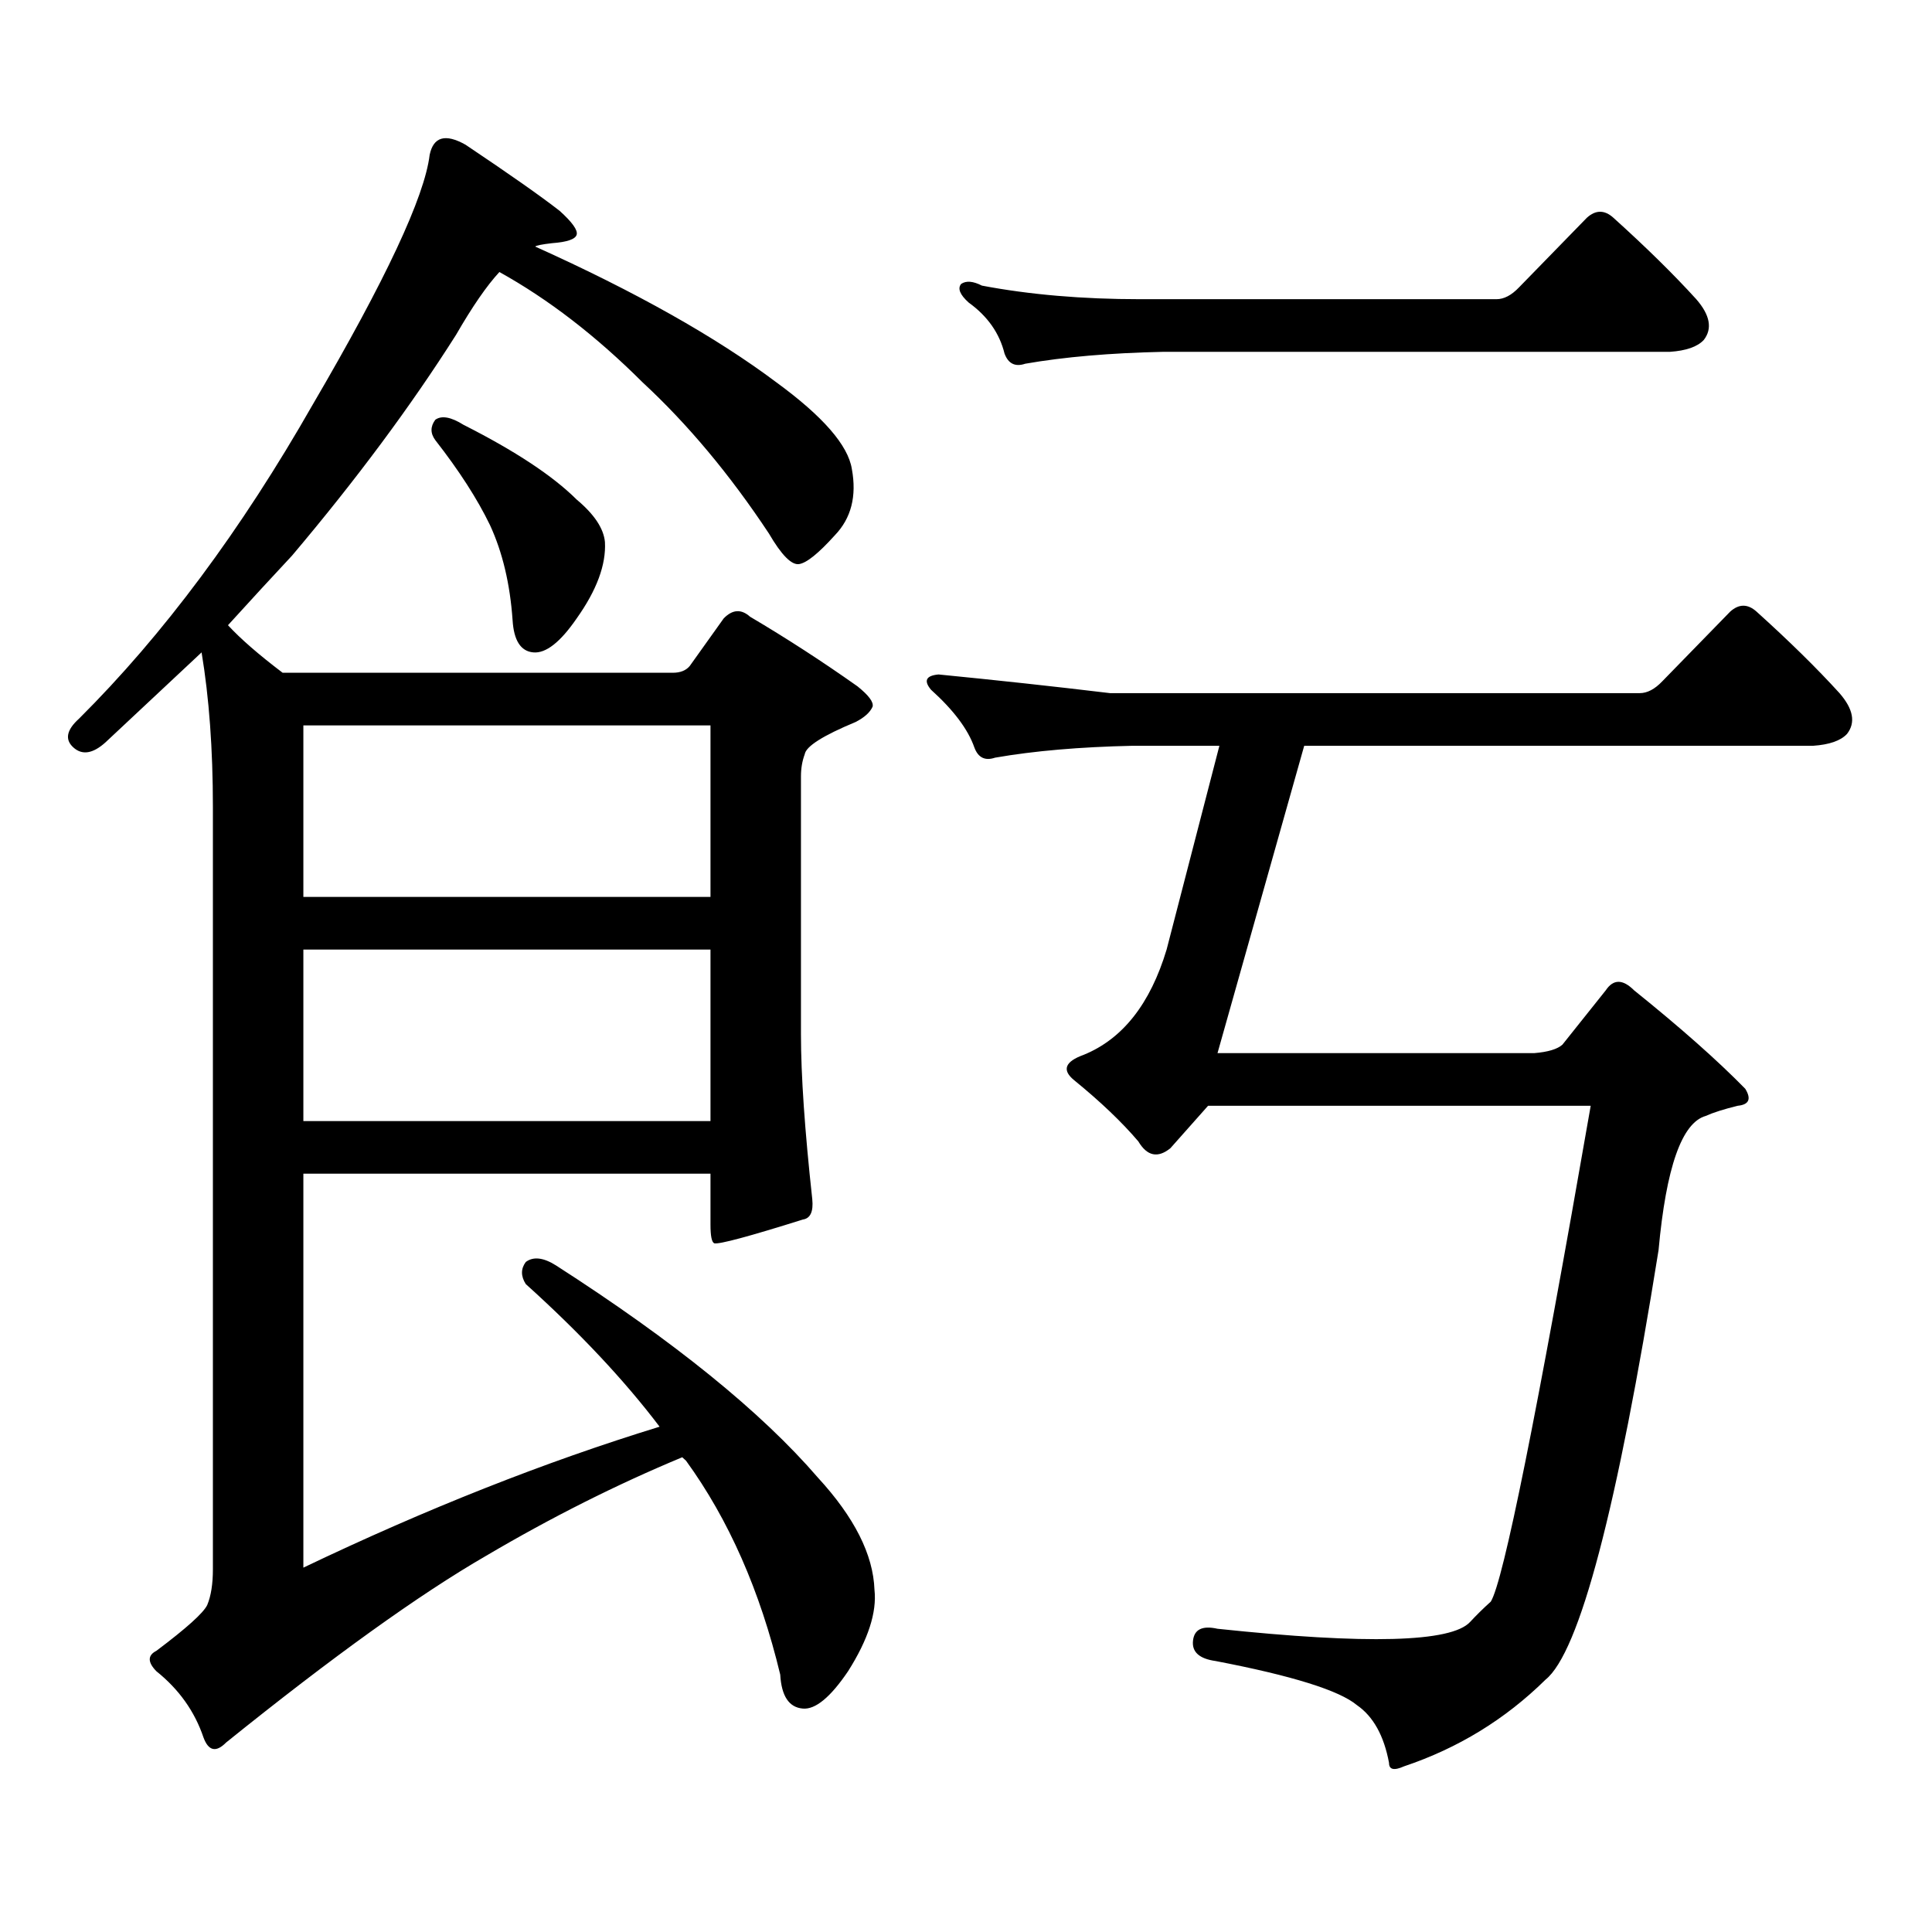 <?xml version="1.0" encoding="utf-8"?>
<!-- Generator: Adobe Illustrator 16.0.0, SVG Export Plug-In . SVG Version: 6.00 Build 0)  -->
<!DOCTYPE svg PUBLIC "-//W3C//DTD SVG 1.1//EN" "http://www.w3.org/Graphics/SVG/1.1/DTD/svg11.dtd">
<svg version="1.1" id="图层_1" xmlns="http://www.w3.org/2000/svg" xmlns:xlink="http://www.w3.org/1999/xlink" x="0px" y="0px"
	 width="1000px" height="1000px" viewBox="0 0 1000 1000" enable-background="new 0 0 1000 1000" xml:space="preserve">
<path d="M272.14,664.629c-2.606-4.093-2.606-7.91,0-11.426c3.902-2.926,9.101-2.335,15.609,1.758
	c61.127,39.262,106.339,75.888,135.606,109.863c18.856,20.503,28.612,39.839,29.268,58.008c1.296,11.714-3.262,25.776-13.658,42.188
	c-9.115,13.472-16.92,19.912-23.414,19.336c-7.164-0.591-11.066-6.455-11.707-17.578c-10.411-43.369-26.676-80.283-48.779-110.742
	l-1.951-1.758c-33.825,14.063-67.65,31.05-101.461,50.977c-34.48,19.912-79.357,52.144-134.631,96.68
	c-5.213,5.273-9.115,4.395-11.707-2.637c-4.558-13.486-12.683-24.912-24.39-34.277c-4.558-4.697-4.558-8.213,0-10.547
	c15.609-11.729,24.39-19.639,26.341-23.73c1.951-4.697,2.927-10.85,2.927-18.457V417.656c0-29.883-1.951-56.539-5.854-79.98
	c-15.609,14.652-32.194,30.185-49.755,46.582c-6.509,5.863-12.042,6.742-16.585,2.637c-4.558-4.093-3.582-9.078,2.927-14.941
	c43.566-43.355,83.9-97.559,120.973-162.598c37.713-64.449,57.88-107.516,60.486-129.199c1.951-9.366,8.125-11.124,18.536-5.273
	c22.759,15.243,39.023,26.669,48.779,34.277c6.494,5.863,9.421,9.97,8.78,12.305c-0.655,2.348-4.878,3.817-12.683,4.395
	c-5.213,0.59-8.14,1.181-8.78,1.758c52.026,23.441,93.656,46.884,124.875,70.313c24.055,17.578,37.072,32.52,39.023,44.824
	c2.592,14.063-0.335,25.488-8.78,34.277c-8.46,9.379-14.634,14.364-18.536,14.941c-3.902,0.59-9.115-4.684-15.609-15.82
	c-20.167-30.46-41.95-56.539-65.364-78.223c-24.069-24.02-48.779-43.066-74.145-57.129c-6.509,7.031-13.993,17.88-22.438,32.52
	c-23.414,36.914-51.706,75.009-84.876,114.258c-10.411,11.137-21.463,23.153-33.17,36.035c6.494,7.031,15.93,15.243,28.292,24.609
	h201.946c3.902,0,6.829-1.168,8.78-3.516l17.561-24.609c4.543-4.684,9.101-4.972,13.658-0.879
	c18.856,11.137,37.393,23.153,55.608,36.035c5.854,4.696,8.445,8.212,7.805,10.547c-1.311,2.938-4.237,5.575-8.78,7.91
	c-16.92,7.031-25.7,12.606-26.341,16.699c-1.311,3.516-1.951,7.333-1.951,11.426V535.43c0,21.094,1.951,49.521,5.854,85.254
	c0.641,6.454-0.976,9.97-4.878,10.547c-27.972,8.789-43.261,12.895-45.853,12.305c-1.311-0.577-1.951-3.805-1.951-9.668V607.5
	H157.021v203.906c63.733-30.474,125.195-54.781,184.386-72.949C323.19,714.438,300.097,689.828,272.14,664.629z M157.021,375.469
	v88.77h210.727v-88.77H157.021z M157.021,491.484v88.77h210.727v-88.77H157.021z M225.312,217.266
	c3.247-2.335,8.125-1.456,14.634,2.637c26.661,13.485,46.173,26.367,58.535,38.672c9.101,7.621,13.979,14.941,14.634,21.973
	c0.641,11.728-4.237,24.911-14.634,39.551c-8.46,12.305-15.944,18.168-22.438,17.578c-6.509-0.577-10.091-6.152-10.731-16.699
	c-1.311-18.746-5.213-35.156-11.707-49.219c-6.509-13.473-15.944-28.125-28.292-43.945
	C222.705,224.297,222.705,220.781,225.312,217.266z M726.763,914.238c-5.213,2.334-7.805,1.758-7.805-1.758
	c-2.606-14.063-8.14-24.033-16.585-29.883c-9.115-7.622-33.505-15.244-73.169-22.852c-8.46-1.182-12.362-4.697-11.707-10.547
	c0.641-5.864,4.878-7.91,12.683-6.152c77.392,8.198,120.973,7.031,130.729-3.516c3.247-3.516,6.829-7.031,10.731-10.547
	c6.494-10.547,23.734-96.09,51.706-256.641H625.302l-19.512,21.973c-6.509,5.273-12.042,4.105-16.585-3.516
	c-8.46-9.957-19.512-20.504-33.17-31.641c-6.509-5.273-4.878-9.668,4.878-13.184c20.152-8.199,34.466-26.367,42.926-54.492
	l27.316-105.469h-44.877c-27.316,0.59-51.065,2.637-71.218,6.152c-5.213,1.758-8.78,0-10.731-5.273
	c-3.262-9.366-10.731-19.336-22.438-29.883c-3.902-4.684-2.606-7.32,3.902-7.91c29.908,2.938,59.511,6.152,88.778,9.668h274.14
	c3.902,0,7.805-2.047,11.707-6.152l35.121-36.035c4.543-4.093,9.101-4.093,13.658,0c16.905,15.243,31.219,29.306,42.926,42.188
	c7.149,8.212,8.445,15.243,3.902,21.094c-3.262,3.516-9.115,5.575-17.561,6.152H675.057L630.18,545.098h163.898
	c7.149-0.577,12.027-2.047,14.634-4.395l22.438-28.125c3.902-5.851,8.78-5.851,14.634,0c24.055,19.336,43.246,36.337,57.56,50.977
	c3.247,5.273,1.951,8.212-3.902,8.789c-7.164,1.758-12.683,3.516-16.585,5.273c-12.362,3.516-20.487,26.669-24.39,69.434
	c-21.463,134.17-40.975,208.301-58.535,222.363C779.109,889.917,754.72,904.858,726.763,914.238z M786.273,148.711l35.121-36.035
	c4.543-4.093,9.101-4.093,13.658,0c16.905,15.243,31.219,29.306,42.926,42.188c7.149,8.212,8.445,15.243,3.902,21.094
	c-3.262,3.516-9.115,5.575-17.561,6.152H601.888c-27.316,0.59-51.065,2.637-71.218,6.152c-5.213,1.758-8.78,0-10.731-5.273
	c-2.606-10.547-8.78-19.336-18.536-26.367c-4.558-4.093-5.854-7.32-3.902-9.668c2.592-1.758,6.174-1.456,10.731,0.879
	c24.71,4.696,52.026,7.031,81.949,7.031h184.386C778.469,154.863,782.371,152.816,786.273,148.711z"/>
</svg>
